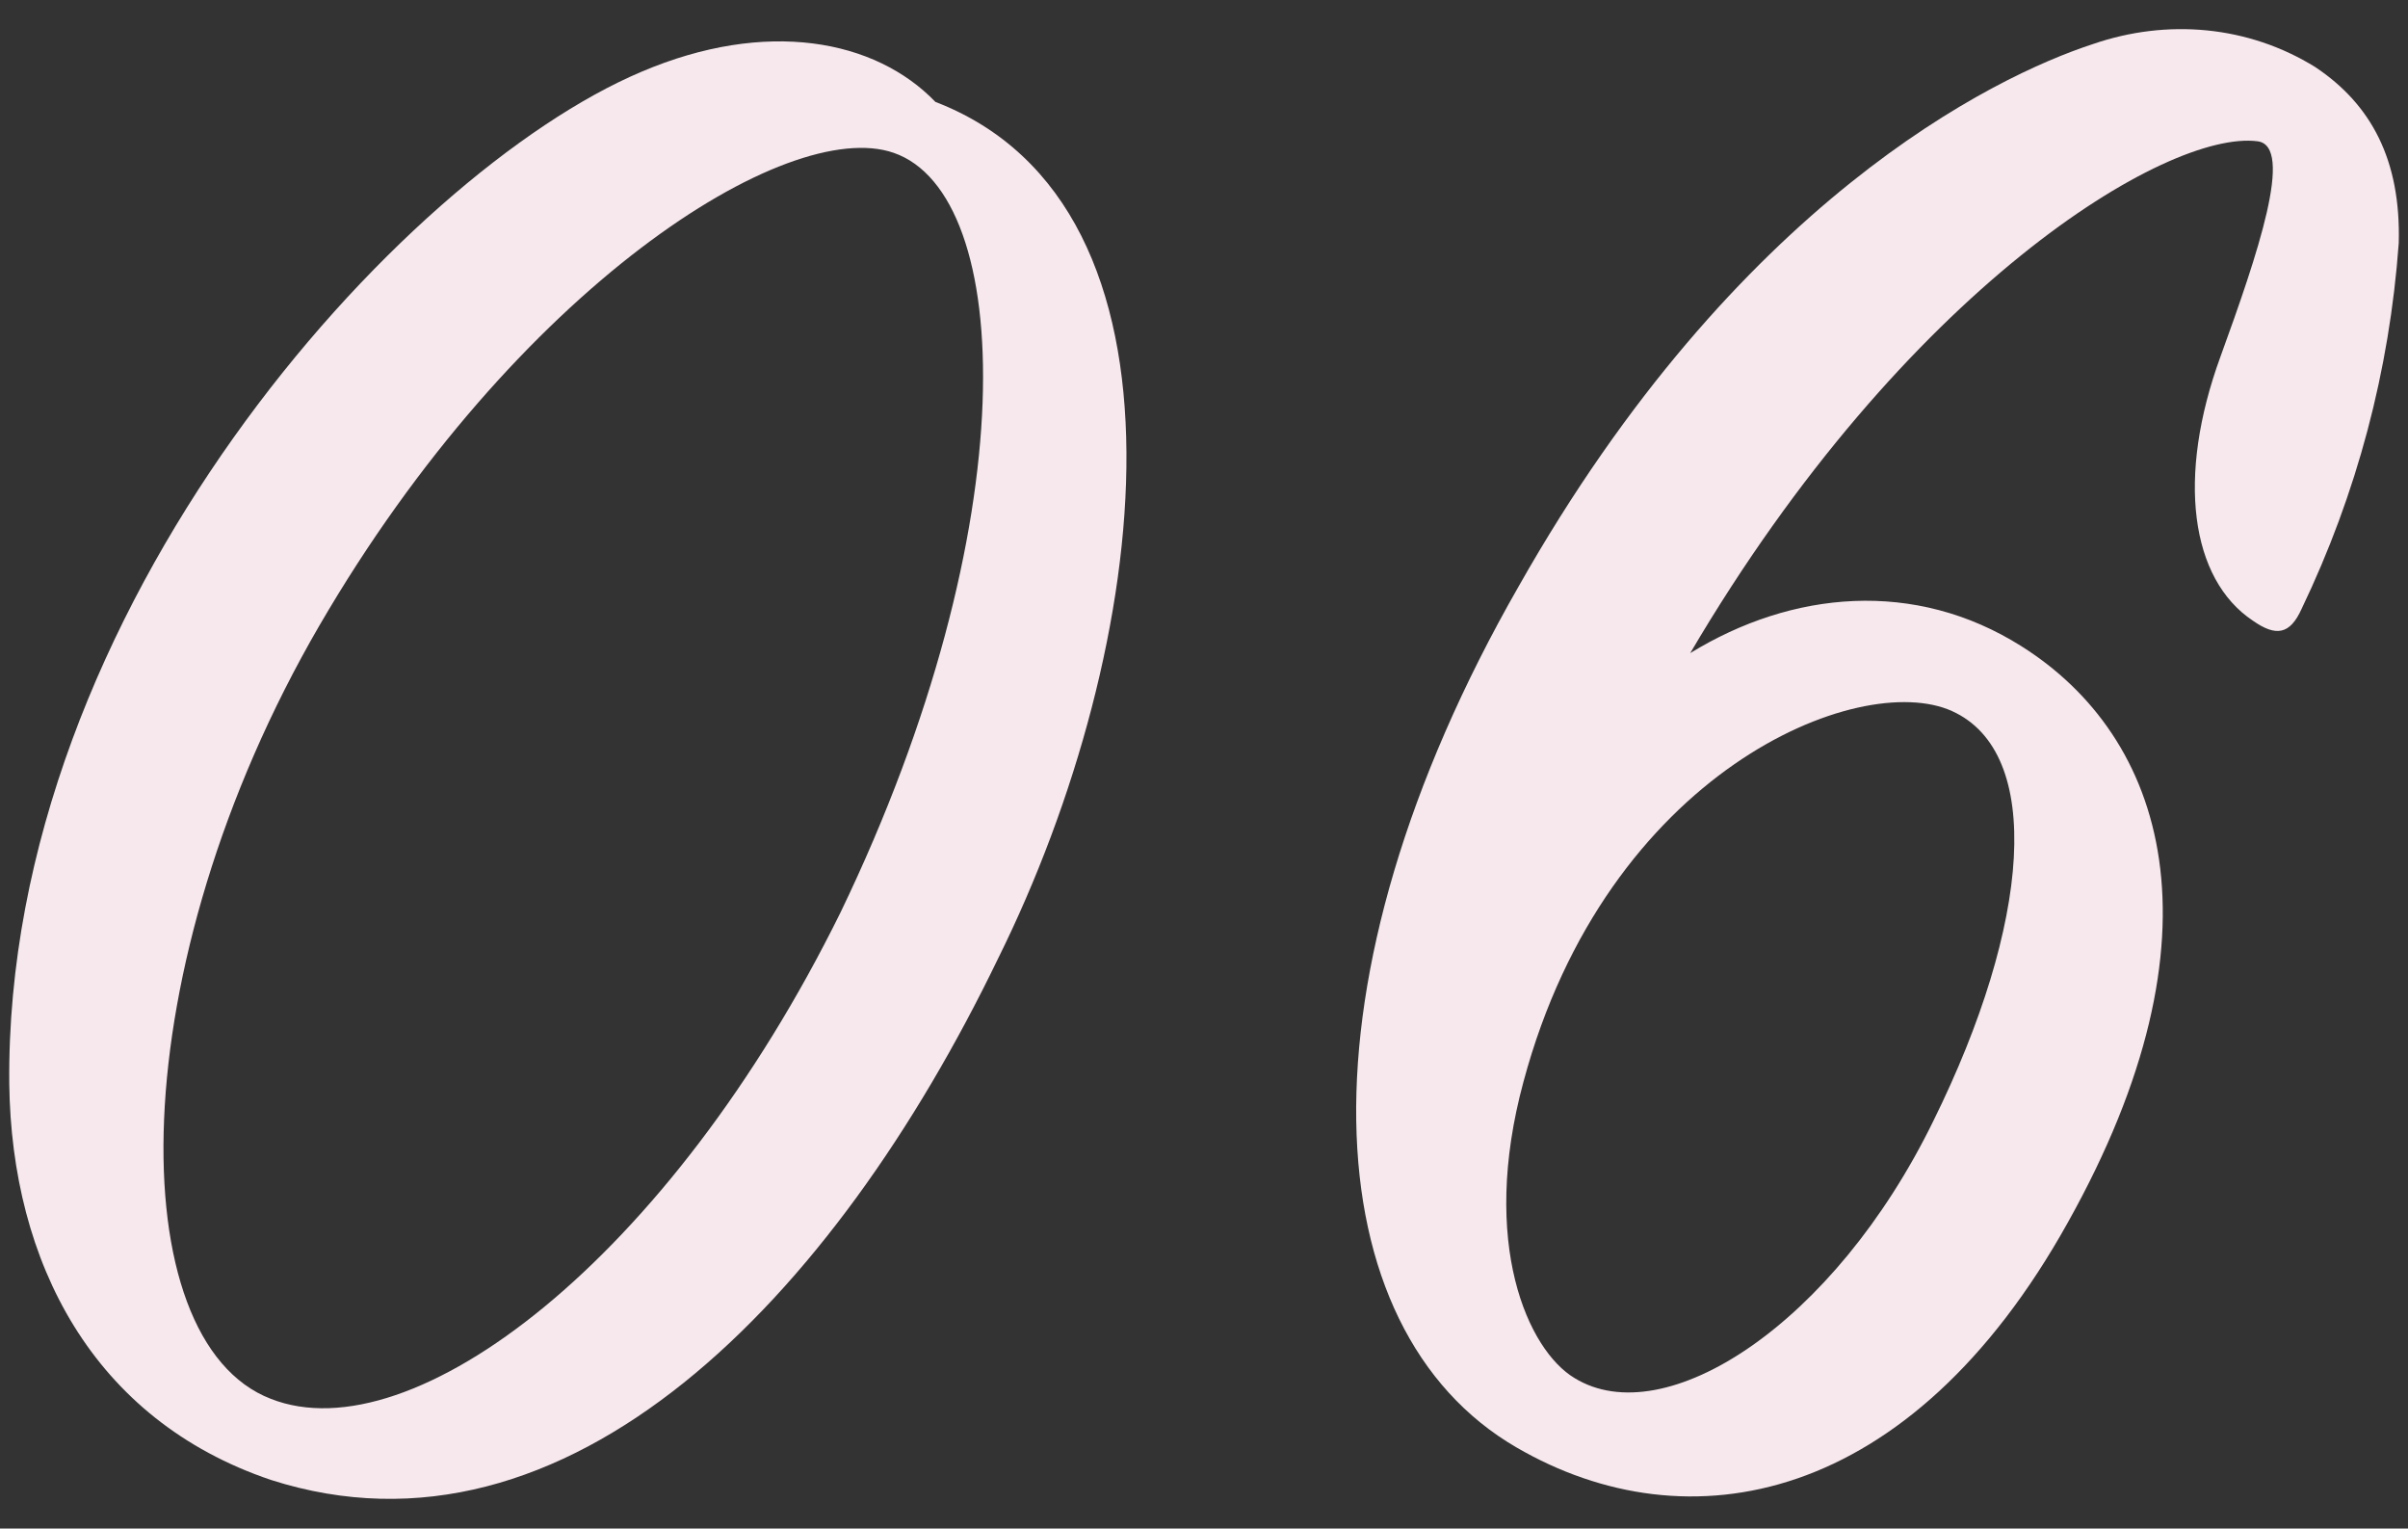 <?xml version="1.0" encoding="utf-8"?>
<!-- Generator: Adobe Illustrator 25.2.1, SVG Export Plug-In . SVG Version: 6.00 Build 0)  -->
<svg version="1.1" id="レイヤー_1" xmlns="http://www.w3.org/2000/svg" xmlns:xlink="http://www.w3.org/1999/xlink" x="0px"
	 y="0px" viewBox="0 0 104 66" style="enable-background:new 0 0 104 66;" xml:space="preserve">
<rect x="0" y="0" width="104" height="66" fill="#333333" stroke="none"/>
<style type="text/css">
	.st0{fill:#F6E8EC;}
</style>
<path class="st0" d="M43.1,41.4C36,56.1,24.5,68,11.7,63.9C4,61.3,0.5,54.5,0.4,46.8C0.2,26.3,17.3,7.5,27.7,3.1
	c5.4-2.3,10.1-1.4,12.7,1.3C52.1,8.9,49.8,27.9,43.1,41.4z M38.6,6.6C34,5,22.3,12.4,13.8,27c-8.6,14.8-8.6,30.9-2.1,33.4
	c6.1,2.4,17.2-6,24.6-21C44.4,22.6,43.8,8.4,38.6,6.6z"/>
<path class="st0" d="M99.4,26.3c-0.5,1.1-1.1,1.2-2.1,0.5c-2.7-1.8-3.3-6.2-1.4-11.4c1.6-4.4,3.2-9.1,1.6-9.3
	C93.6,5.6,82.3,12.4,73,28.2c4.4-2.7,9.7-3.2,14.3-0.3c6.2,3.9,9,12.4,2,24.9c-6.8,12.2-16.4,14-23.8,9.7
	c-8.8-5.1-9.7-20.1,0.1-37.2C75,8.7,86.1,3.3,90.4,1.9c3.2-1.1,6.7-0.8,9.6,1c2.4,1.6,3.7,4,3.6,7.6C103.2,16,101.8,21.3,99.4,26.3z
	 M68,59.5c3.9,2.4,11.2-2.3,15.5-11.1c4.2-8.5,4.8-15.9,0.8-17.7c-4-1.8-14.9,2.6-18.5,16C63.9,53.7,66,58.3,68,59.5z"/>
</svg>

